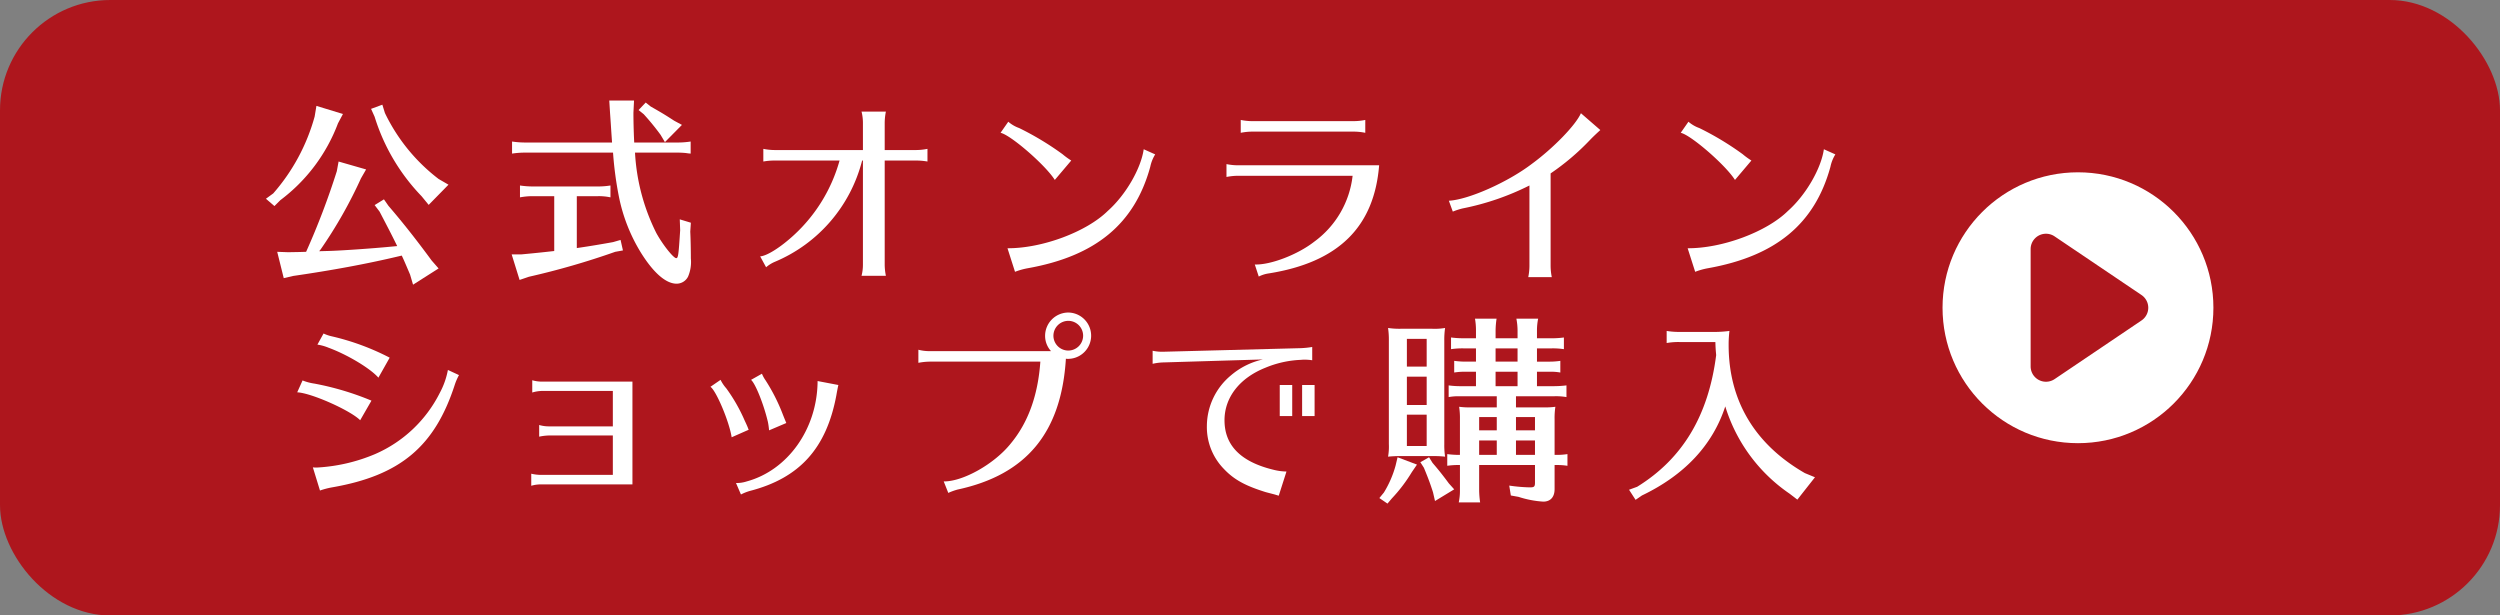 <svg xmlns="http://www.w3.org/2000/svg" viewBox="0 0 378.767 93.25"><rect x="0" y="0" width="378.767" height="93.25" fill="#808080" stroke="none"/><defs><style>.cls-1{fill:#ae161d;}.cls-2{fill:#fff;}</style></defs><g id="レイヤー_2" data-name="レイヤー 2"><g id="デザイン"><rect class="cls-1" width="378.767" height="93.25" rx="16.714"/><path class="cls-2" d="M51.959,17.272l-.75,1.41A25.967,25.967,0,0,1,42.48,30.322l-.9.899-1.29-1.109,1.11-.811a29.595,29.595,0,0,0,6.27-11.639l.27-1.62ZM46.379,38.152a114.168,114.168,0,0,0,4.65-12.21l.27-1.47,4.169,1.199L54.689,27.022a68.828,68.828,0,0,1-6.09,10.739l-.24.3,1.05-.029c1.95-.03,7.02-.391,9.81-.66l.96-.09C59.189,35.271,58.979,34.881,57.509,32.062l-.75-.99,1.41-.87.69.99c2.04,2.37,4.14,5.01,6.54,8.279l1.05,1.2-3.87,2.46-.45-1.53c-.78-1.83-.96-2.25-1.26-2.88l-.51.12C55.439,40.011,50.189,40.971,44.399,41.811l-1.41.33-.99-3.989,1.65.06,1.71-.03Zm11.939-21.029a27.604,27.604,0,0,0,8.13,9.989l1.5.87-3,3.06-1.08-1.319A30.133,30.133,0,0,1,56.759,17.692l-.54-1.199,1.71-.631Z"/><path class="cls-2" d="M87.39,37.582c1.92-.271,3.99-.63,5.49-.9l1.14-.33.36,1.59-1.17.211a117.428,117.428,0,0,1-13.079,3.779l-1.41.48L77.52,38.542h1.47c2.58-.24,3.33-.33,4.98-.51V29.722h-3.21a10.219,10.219,0,0,0-1.98.18V28.102a13.087,13.087,0,0,0,1.98.149h9.81a11.88,11.88,0,0,0,1.92-.149v1.8a8.244,8.244,0,0,0-1.92-.18H87.39Zm-7.8-14.46a12.945,12.945,0,0,0-2.01.15V21.442a13.469,13.469,0,0,0,2.01.15H92.729L92.639,20.272c-.06-.899-.12-1.89-.21-3.12L92.309,15.232h3.75l-.09,1.86c0,1.53.06,3.42.12,4.5h6.54a12.691,12.691,0,0,0,2.01-.15V23.272l-.33-.03-.42-.06c-.33-.03-.75-.061-1.26-.061H96.209A30.901,30.901,0,0,0,99.419,35.271c.96,1.771,2.61,3.84,3.03,3.84.3,0,.36-.449.6-4.229l-.06-1.649,1.68.51-.09,1.35c.06,1.11.09,3,.09,4.05a5.648,5.648,0,0,1-.42,2.76A1.945,1.945,0,0,1,102.509,42.981c-1.62,0-3.51-1.649-5.43-4.739a25.821,25.821,0,0,1-3.27-8.25,53.44,53.44,0,0,1-.93-6.87Zm18.989-6.989c1.62.93,1.95,1.11,3.57,2.16l1.17.63-2.58,2.609-.66-1.109a37.23,37.23,0,0,0-2.55-3.12l-.78-.63,1.08-1.14Z"/><path class="cls-2" d="M130.739,18.592a6.951,6.951,0,0,0-.21-1.68h3.689a8.94,8.94,0,0,0-.18,1.68V22.732h4.8a8.908,8.908,0,0,0,1.68-.18v1.92a10.029,10.029,0,0,0-1.68-.15h-4.8v15.779a8.698,8.698,0,0,0,.18,1.68H130.529a6.606,6.606,0,0,0,.21-1.68V24.322h-.12a22.716,22.716,0,0,1-13.259,15.359,4.961,4.961,0,0,0-1.29.811l-.9-1.65c1.02-.06,3.12-1.38,5.16-3.27a24.101,24.101,0,0,0,6.87-11.25H117.33a9.551,9.551,0,0,0-1.68.15V22.552a8.66,8.66,0,0,0,1.68.18h13.41Z"/><path class="cls-2" d="M159.81,27.262c-1.41-2.25-6.72-6.84-8.22-7.14l1.17-1.681a5.188,5.188,0,0,0,1.65.96,43.9,43.9,0,0,1,6.57,3.96,11.133,11.133,0,0,0,1.32.96Zm-7.169,10.35c5.25.029,12-2.49,15.209-5.67,2.7-2.4,5.01-6.39,5.43-9.33l1.74.78a5.777,5.777,0,0,0-.75,1.89c-2.37,8.64-8.28,13.529-18.569,15.359a10.743,10.743,0,0,0-1.92.54Z"/><path class="cls-2" d="M187.5,26.632a9.169,9.169,0,0,0-1.68.18V24.862a8.664,8.664,0,0,0,1.68.18h21.449c-.75,9.36-6.18,14.7-16.709,16.38a4.837,4.837,0,0,0-1.53.479l-.6-1.829c2.37.09,6.51-1.5,8.999-3.45a14.333,14.333,0,0,0,5.82-9.989Zm19.349-6.51a8.915,8.915,0,0,0-1.68-.181H189.66a9.172,9.172,0,0,0-1.68.181v-1.95a8.659,8.659,0,0,0,1.68.18h15.51a8.908,8.908,0,0,0,1.68-.18Z"/><path class="cls-2" d="M219.511,30.412c2.939-.15,8.909-2.79,12.569-5.58,3.239-2.369,6.659-5.879,7.439-7.68l2.94,2.55c-.391.36-1.051.96-1.591,1.53a36.355,36.355,0,0,1-5.939,5.04V40.311a8.754,8.754,0,0,0,.18,1.681h-3.569a8.67,8.67,0,0,0,.18-1.681v-12.209a39.631,39.631,0,0,1-10.14,3.479,10.526,10.526,0,0,0-1.47.48Z"/><path class="cls-2" d="M262.86,27.262c-1.41-2.25-6.72-6.84-8.22-7.14l1.17-1.681a5.185,5.185,0,0,0,1.65.96,43.896,43.896,0,0,1,6.569,3.96,11.173,11.173,0,0,0,1.32.96Zm-7.17,10.35c5.25.029,12-2.49,15.21-5.67,2.699-2.4,5.01-6.39,5.43-9.33l1.74.78a5.745,5.745,0,0,0-.75,1.89c-2.37,8.64-8.28,13.529-18.569,15.359a10.732,10.732,0,0,0-1.92.54Z"/><path class="cls-2" d="M54.569,63.669c-1.44-1.47-7.41-4.14-9.54-4.229l.81-1.8a7.958,7.958,0,0,0,1.8.479,42.936,42.936,0,0,1,8.64,2.58Zm-7.169,7.14a4.437,4.437,0,0,0,.57.03,26.177,26.177,0,0,0,8.85-2.04,19.789,19.789,0,0,0,9.81-9.27,11.906,11.906,0,0,0,1.23-3.479l1.68.779a8.832,8.832,0,0,0-.6,1.351C65.909,67.629,60.659,72.04,50.309,73.839a11.83,11.83,0,0,0-1.83.479Zm9.93-13.589c-1.26-1.44-4.8-3.54-7.62-4.561-.12-.06-.24-.09-.39-.149a7.334,7.334,0,0,0-1.23-.3l.93-1.681a6.153,6.153,0,0,0,1.35.45,37.228,37.228,0,0,1,8.669,3.21Z"/><path class="cls-2" d="M82.14,59.23a5.439,5.439,0,0,0-1.5.239V57.61a5.34,5.34,0,0,0,1.5.21H95.819V73.389H81.959a5.105,5.105,0,0,0-1.47.21V71.769a6.54,6.54,0,0,0,1.47.18H92.849V65.979H83.129a7.75,7.75,0,0,0-1.44.181V64.389a5.207,5.207,0,0,0,1.44.21h9.72V59.23Z"/><path class="cls-2" d="M110.85,66.25c-.36-2.37-2.34-7.05-3.21-7.649l1.53-1.051a5.849,5.849,0,0,0,.87,1.29,25.418,25.418,0,0,1,2.79,4.891c.3.63.45.989.48,1.079.03.091.06.15.12.301Zm.66,6.93a4.944,4.944,0,0,0,1.62-.24c6.18-1.68,10.619-7.859,10.739-14.999v-.21l3.15.6c-.09.36-.24,1.17-.3,1.53-1.5,8.069-5.58,12.569-13.11,14.52a7.02,7.02,0,0,0-1.35.54Zm5.01-7.979a11.537,11.537,0,0,0-.18-1.29l-.03-.12c-.63-2.61-1.86-5.67-2.52-6.24l1.65-.93a4.756,4.756,0,0,0,.54.99,27.833,27.833,0,0,1,2.58,5.069c.15.391.36.9.57,1.41Z"/><path class="cls-2" d="M139.141,52.99a6.758,6.758,0,0,0,1.68.21h18.419a3.416,3.416,0,0,1-.9-2.34,3.534,3.534,0,0,1,3.51-3.51,3.51,3.51,0,1,1-.09,7.02.948.948,0,0,1-.27-.029c-.69,11.189-5.97,17.579-16.409,19.829a9.483,9.483,0,0,0-1.41.51l-.69-1.74c2.94.03,7.709-2.67,10.169-5.76,2.61-3.149,4.11-7.26,4.47-12.39H140.82a9.733,9.733,0,0,0-1.68.181Zm20.459-2.13a2.25,2.25,0,1,0,2.25-2.25A2.266,2.266,0,0,0,159.6,50.86Z"/><path class="cls-2" d="M174.631,53.14a6.659,6.659,0,0,0,1.71.149l20.699-.54a13.378,13.378,0,0,0,1.77-.18V54.58a8.643,8.643,0,0,0-1.109-.09,5.133,5.133,0,0,0-.601.03,15.544,15.544,0,0,0-5.399,1.2c-3.9,1.56-6.18,4.499-6.18,7.949,0,3.81,2.46,6.3,7.409,7.5a8.435,8.435,0,0,0,1.98.27l-1.17,3.66-.12-.03-.39-.12c-.301-.09-.811-.21-1.471-.39-3.089-.96-4.799-1.89-6.329-3.51a9.06,9.06,0,0,1-2.58-6.51,10.024,10.024,0,0,1,3.66-7.68,11.106,11.106,0,0,1,4.83-2.4l-15.029.45a8.25,8.25,0,0,0-1.68.21Zm21.149,5.189v4.71h-1.89v-4.71Zm3.39,0v4.71h-1.89v-4.71Z"/><path class="cls-2" d="M214.681,70.389l-.779,1.14A23.341,23.341,0,0,1,210.871,75.519l-.66.78-1.229-.84.689-.841a15.694,15.694,0,0,0,1.77-4.079l.3-1.261Zm2.34-20.579a9.238,9.238,0,0,0,1.92-.12,12.105,12.105,0,0,0-.12,1.95V67.269a11.473,11.473,0,0,0,.12,1.92,14.819,14.819,0,0,0-1.5-.09h-5.249a16.706,16.706,0,0,0-1.891.09,8.806,8.806,0,0,0,.12-1.92V51.64a12.349,12.349,0,0,0-.12-1.95,11.56,11.56,0,0,0,1.891.12Zm-.87,1.53h-2.999v4.199h2.999Zm-2.999,5.729v4.29h2.999v-4.29Zm0,5.76v4.74h2.999V62.83Zm3.899,7.319c.84.96,1.53,1.83,2.46,3.09l.81.9-2.909,1.77-.301-1.319c-.39-1.23-.689-2.04-1.38-3.72l-.54-.841,1.32-.75Zm7.05,4.08a13.914,13.914,0,0,0,.149,1.89h-3.239a8.413,8.413,0,0,0,.18-1.89v-3.779H221.041a12.55,12.55,0,0,0-1.771.119V68.799a13.481,13.481,0,0,0,1.771.12h.149v-5.4a11.556,11.556,0,0,0-.12-1.89,11.532,11.532,0,0,0,1.891.09h3.81V60.04h-5.55a8.058,8.058,0,0,0-1.74.12V58.39a12.737,12.737,0,0,0,1.74.119h2.399V56.32h-1.649a9.5,9.5,0,0,0-1.65.12v-1.77a12.677,12.677,0,0,0,1.65.12h1.649V52.78H221.7a11.636,11.636,0,0,0-1.859.12V51.13a14.429,14.429,0,0,0,1.859.12h1.92V50.11a10.368,10.368,0,0,0-.149-1.83h3.27a12.761,12.761,0,0,0-.149,1.83V51.251h3.329V50.08a9.585,9.585,0,0,0-.18-1.8h3.3a8.858,8.858,0,0,0-.18,1.8v1.171h2.22a13.514,13.514,0,0,0,1.86-.12v1.77a10.949,10.949,0,0,0-1.86-.12h-2.22v2.01h1.92a10.748,10.748,0,0,0,1.62-.12V56.44a8.127,8.127,0,0,0-1.62-.12h-1.92v2.189h2.489a16.567,16.567,0,0,0,1.98-.119v1.77a9.269,9.269,0,0,0-1.98-.12h-5.669v1.68h4.05a11.731,11.731,0,0,0,1.92-.09,11.218,11.218,0,0,0-.12,1.89v5.4h.359a10.765,10.765,0,0,0,1.59-.12v1.77a10.761,10.761,0,0,0-1.59-.119h-.359V74.109c0,1.2-.63,1.891-1.71,1.891a15.066,15.066,0,0,1-3.75-.721l-1.17-.21-.24-1.5a24.086,24.086,0,0,0,3.15.271c.63,0,.75-.12.75-.721V70.45h-8.46ZM226.771,63.19h-2.67v2.01h2.67Zm0,3.539h-2.67v2.19h2.67Zm-.18-13.949v2.01h3.329V52.78Zm0,3.54v2.189h3.329V56.32Zm5.97,8.88V63.19h-2.88v2.01Zm0,3.72V66.729h-2.88v2.19Z"/><path class="cls-2" d="M248.041,73.75c6.9-4.26,10.8-10.8,11.97-19.949-.06-.69-.09-.99-.12-1.98h-5.43a10.082,10.082,0,0,0-1.95.15V50.14a11.763,11.763,0,0,0,1.95.15h5.01a17.892,17.892,0,0,0,2.55-.15A17.253,17.253,0,0,0,261.9,52.27c0,8.399,3.93,15.029,11.55,19.409l1.53.63-2.67,3.39-1.17-.899a24.844,24.844,0,0,1-9.75-13.229c-1.92,5.88-6.18,10.409-12.63,13.499l-.96.66-.989-1.53Z"/><circle class="cls-2" cx="314.827" cy="46.625" r="20.519"/><path class="cls-1" d="M311.282,35.811l13.17,8.886a2.326,2.326,0,0,1,0,3.856l-13.17,8.886a2.326,2.326,0,0,1-3.627-1.928V37.739A2.326,2.326,0,0,1,311.282,35.811Z"/></g></g></svg>